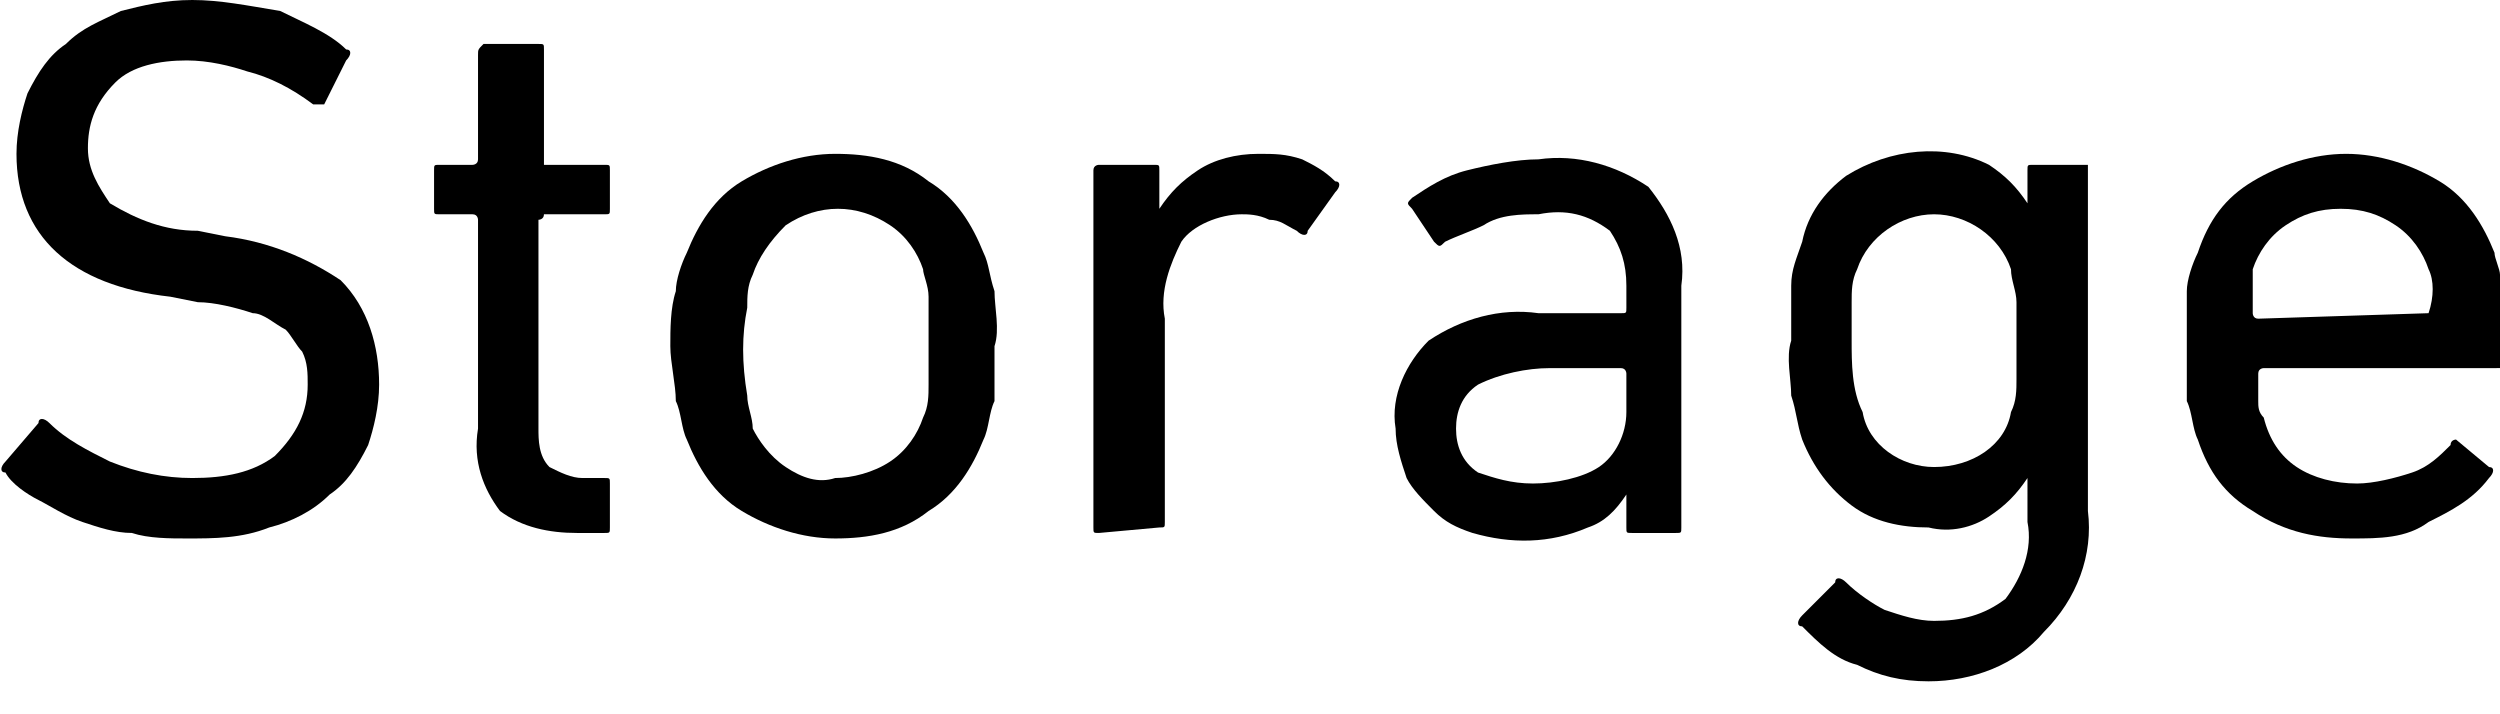 <?xml version="1.0" encoding="utf-8"?>
<!-- Generator: Adobe Illustrator 24.3.0, SVG Export Plug-In . SVG Version: 6.00 Build 0)  -->
<svg version="1.1" id="レイヤー_1" xmlns="http://www.w3.org/2000/svg" xmlns:xlink="http://www.w3.org/1999/xlink" x="0px"
	 y="0px" width="45.5px" height="13px" viewBox="0 0 45.5 13" style="enable-background:new 0 0 45.5 13;" xml:space="preserve">
<path d="M3.4,9.8c-0.3,0-0.7,0-1-0.1c-0.3,0-0.6-0.1-0.9-0.2S0.9,9.2,0.7,9.1C0.5,9,0.2,8.8,0.1,8.6C0,8.6,0,8.5,0.1,8.4l0.6-0.7
	c0-0.1,0.1-0.1,0.2,0l0,0C1.2,8,1.6,8.2,2,8.4c0.5,0.2,1,0.3,1.5,0.3c0.6,0,1.1-0.1,1.5-0.4C5.4,7.9,5.6,7.5,5.6,7
	c0-0.2,0-0.4-0.1-0.6C5.4,6.3,5.3,6.1,5.2,6C5,5.9,4.8,5.7,4.6,5.7c-0.3-0.1-0.7-0.2-1-0.2L3.1,5.4C1.3,5.2,0.3,4.3,0.3,2.8
	c0-0.4,0.1-0.8,0.2-1.1C0.7,1.3,0.9,1,1.2,0.8c0.3-0.3,0.6-0.4,1-0.6C2.6,0.1,3,0,3.5,0s1,0.1,1.6,0.2C5.5,0.4,6,0.6,6.3,0.9
	c0.1,0,0.1,0.1,0,0.2l0,0L5.9,1.9c-0.1,0-0.1,0-0.2,0C5.3,1.6,4.9,1.4,4.5,1.3C4.2,1.2,3.8,1.1,3.4,1.1c-0.5,0-1,0.1-1.3,0.4
	C1.7,1.9,1.6,2.3,1.6,2.7s0.2,0.7,0.4,1C2.5,4,3,4.2,3.6,4.2l0.5,0.1c0.8,0.1,1.5,0.4,2.1,0.8C6.7,5.6,6.9,6.3,6.9,7
	c0,0.4-0.1,0.8-0.2,1.1C6.5,8.5,6.3,8.8,6,9C5.7,9.3,5.3,9.5,4.9,9.6C4.4,9.8,3.9,9.8,3.4,9.8z"/>
<path d="M10.5,9.7c-0.5,0-1-0.1-1.4-0.4C8.8,8.9,8.6,8.4,8.7,7.8V4c0,0,0-0.1-0.1-0.1H8c-0.1,0-0.1,0-0.1-0.1l0,0V3.1
	C7.9,3,7.9,3,8,3l0,0h0.6c0,0,0.1,0,0.1-0.1l0,0V1c0-0.1,0-0.1,0.1-0.2c0,0,0,0,0.1,0h0.9c0.1,0,0.1,0,0.1,0.1c0,0,0,0,0,0.1v1.9V3
	c0,0,0,0,0.1,0h1c0.1,0,0.1,0,0.1,0.1v0.7c0,0.1,0,0.1-0.1,0.1l0,0H9.9C9.9,4,9.8,4,9.8,4v3.8c0,0.2,0,0.5,0.2,0.7
	c0.2,0.1,0.4,0.2,0.6,0.2H11c0.1,0,0.1,0,0.1,0.1l0,0v0.8c0,0.1,0,0.1-0.1,0.1L10.5,9.7z"/>
<path d="M15.2,9.8c-0.6,0-1.2-0.2-1.7-0.5s-0.8-0.8-1-1.3c-0.1-0.2-0.1-0.5-0.2-0.7c0-0.3-0.1-0.7-0.1-1s0-0.7,0.1-1
	c0-0.2,0.1-0.5,0.2-0.7c0.2-0.5,0.5-1,1-1.3s1.1-0.5,1.7-0.5c0.6,0,1.2,0.1,1.7,0.5c0.5,0.3,0.8,0.8,1,1.3C18,4.8,18,5,18.1,5.3
	c0,0.3,0.1,0.7,0,1c0,0.3,0,0.7,0,1C18,7.5,18,7.8,17.9,8c-0.2,0.5-0.5,1-1,1.3C16.4,9.7,15.8,9.8,15.2,9.8z M15.2,8.7
	c0.3,0,0.7-0.1,1-0.3c0.3-0.2,0.5-0.5,0.6-0.8c0.1-0.2,0.1-0.4,0.1-0.6c0-0.3,0-0.5,0-0.8s0-0.5,0-0.8c0-0.2-0.1-0.4-0.1-0.5
	c-0.1-0.3-0.3-0.6-0.6-0.8c-0.6-0.4-1.3-0.4-1.9,0C14,4.4,13.8,4.7,13.7,5c-0.1,0.2-0.1,0.4-0.1,0.6c-0.1,0.5-0.1,1,0,1.6
	c0,0.2,0.1,0.4,0.1,0.6C13.8,8,14,8.3,14.3,8.5S14.9,8.8,15.2,8.7z"/>
<path d="M20,9.7c-0.1,0-0.1,0-0.1-0.1l0,0V3.1C19.9,3,20,3,20,3l0,0h1c0.1,0,0.1,0,0.1,0.1l0,0v0.7l0,0c0.2-0.3,0.4-0.5,0.7-0.7
	c0.3-0.2,0.7-0.3,1.1-0.3c0.3,0,0.5,0,0.8,0.1c0.2,0.1,0.4,0.2,0.6,0.4c0.1,0,0.1,0.1,0,0.2l0,0l-0.5,0.7c0,0.1-0.1,0.1-0.2,0l0,0
	C23.4,4.1,23.3,4,23.1,4c-0.2-0.1-0.4-0.1-0.5-0.1c-0.4,0-0.9,0.2-1.1,0.5c-0.2,0.4-0.4,0.9-0.3,1.4v3.7c0,0.1,0,0.1-0.1,0.1l0,0
	L20,9.7L20,9.7z"/>
<path d="M29.7,9.7c-0.1,0-0.1,0-0.1-0.1l0,0V9l0,0c-0.2,0.3-0.4,0.5-0.7,0.6c-0.7,0.3-1.4,0.3-2.1,0.1c-0.3-0.1-0.5-0.2-0.7-0.4
	s-0.4-0.4-0.5-0.6c-0.1-0.3-0.2-0.6-0.2-0.9c-0.1-0.6,0.2-1.2,0.6-1.6c0.6-0.4,1.3-0.6,2-0.5h1.5c0.1,0,0.1,0,0.1-0.1V5.2
	c0-0.4-0.1-0.7-0.3-1c-0.4-0.3-0.8-0.4-1.3-0.3c-0.3,0-0.7,0-1,0.2c-0.2,0.1-0.5,0.2-0.7,0.3c-0.1,0.1-0.1,0.1-0.2,0l-0.4-0.6
	c-0.1-0.1-0.1-0.1,0-0.2c0.3-0.2,0.6-0.4,1-0.5s0.9-0.2,1.3-0.2c0.7-0.1,1.4,0.1,2,0.5c0.4,0.5,0.7,1.1,0.6,1.8v4.4
	c0,0.1,0,0.1-0.1,0.1l0,0C30.5,9.7,29.7,9.7,29.7,9.7z M27.9,8.8c0.4,0,0.9-0.1,1.2-0.3c0.3-0.2,0.5-0.6,0.5-1V6.8
	c0,0,0-0.1-0.1-0.1h-1.3c-0.4,0-0.9,0.1-1.3,0.3c-0.3,0.2-0.4,0.5-0.4,0.8c0,0.3,0.1,0.6,0.4,0.8C27.2,8.7,27.5,8.8,27.9,8.8z"/>
<path d="M35.1,12.4c-0.5,0-0.9-0.1-1.3-0.3c-0.4-0.1-0.7-0.4-1-0.7c-0.1,0-0.1-0.1,0-0.2l0,0l0.6-0.6c0-0.1,0.1-0.1,0.2,0l0,0
	c0.2,0.2,0.5,0.4,0.7,0.5c0.3,0.1,0.6,0.2,0.9,0.2c0.5,0,0.9-0.1,1.3-0.4c0.3-0.4,0.5-0.9,0.4-1.4V8.7l0,0c-0.2,0.3-0.4,0.5-0.7,0.7
	s-0.7,0.3-1.1,0.2c-0.5,0-1-0.1-1.4-0.4C33.3,8.9,33,8.5,32.8,8c-0.1-0.3-0.1-0.5-0.2-0.8c0-0.3-0.1-0.7,0-1c0-0.3,0-0.7,0-1
	s0.1-0.5,0.2-0.8c0.1-0.5,0.4-0.9,0.8-1.2c0.8-0.5,1.8-0.6,2.6-0.2c0.3,0.2,0.5,0.4,0.7,0.7l0,0V3.1C36.9,3,36.9,3,37,3
	c0,0,0,0,0.1,0H38c0,0,0,0,0,0.1l0,0v6.2c0.1,0.8-0.2,1.6-0.8,2.2C36.7,12.1,35.9,12.4,35.1,12.4z M35.2,8.5c0.7,0,1.3-0.4,1.4-1
	c0.1-0.2,0.1-0.4,0.1-0.6s0-0.4,0-0.7s0-0.5,0-0.7s-0.1-0.4-0.1-0.6c-0.2-0.6-0.8-1-1.4-1c-0.6,0-1.2,0.4-1.4,1
	c-0.1,0.2-0.1,0.4-0.1,0.6s0,0.5,0,0.7c0,0.4,0,0.9,0.2,1.3C34,8.1,34.6,8.5,35.2,8.5z"/>
<path d="M42.8,9.8c-0.6,0-1.2-0.1-1.8-0.5C40.5,9,40.2,8.6,40,8c-0.1-0.2-0.1-0.5-0.2-0.7c0-0.3,0-0.7,0-1s0-0.7,0-1
	c0-0.2,0.1-0.5,0.2-0.7c0.2-0.6,0.5-1,1-1.3s1.1-0.5,1.7-0.5c0.6,0,1.2,0.2,1.7,0.5s0.8,0.8,1,1.3c0,0.1,0.1,0.3,0.1,0.4
	s0,0.2,0.1,0.4s0,0.3,0,0.5s0,0.4,0,0.7c0,0.1,0,0.1-0.2,0.1h-4.2c0,0-0.1,0-0.1,0.1l0,0c0,0.2,0,0.3,0,0.5c0,0.1,0,0.2,0.1,0.3
	c0.1,0.4,0.3,0.7,0.6,0.9s0.7,0.3,1.1,0.3c0.3,0,0.7-0.1,1-0.2c0.3-0.1,0.5-0.3,0.7-0.5C44.6,8,44.7,8,44.7,8l0,0l0.6,0.5
	c0.1,0,0.1,0.1,0,0.2l0,0c-0.3,0.4-0.7,0.6-1.1,0.8C43.8,9.8,43.3,9.8,42.8,9.8z M44.2,5.7C44.3,5.7,44.3,5.7,44.2,5.7
	c0.1-0.3,0.1-0.6,0-0.8c-0.1-0.3-0.3-0.6-0.6-0.8c-0.3-0.2-0.6-0.3-1-0.3s-0.7,0.1-1,0.3c-0.3,0.2-0.5,0.5-0.6,0.8
	c0,0.2,0,0.5,0,0.8c0,0,0,0.1,0.1,0.1l0,0L44.2,5.7L44.2,5.7z"/>
</svg>
